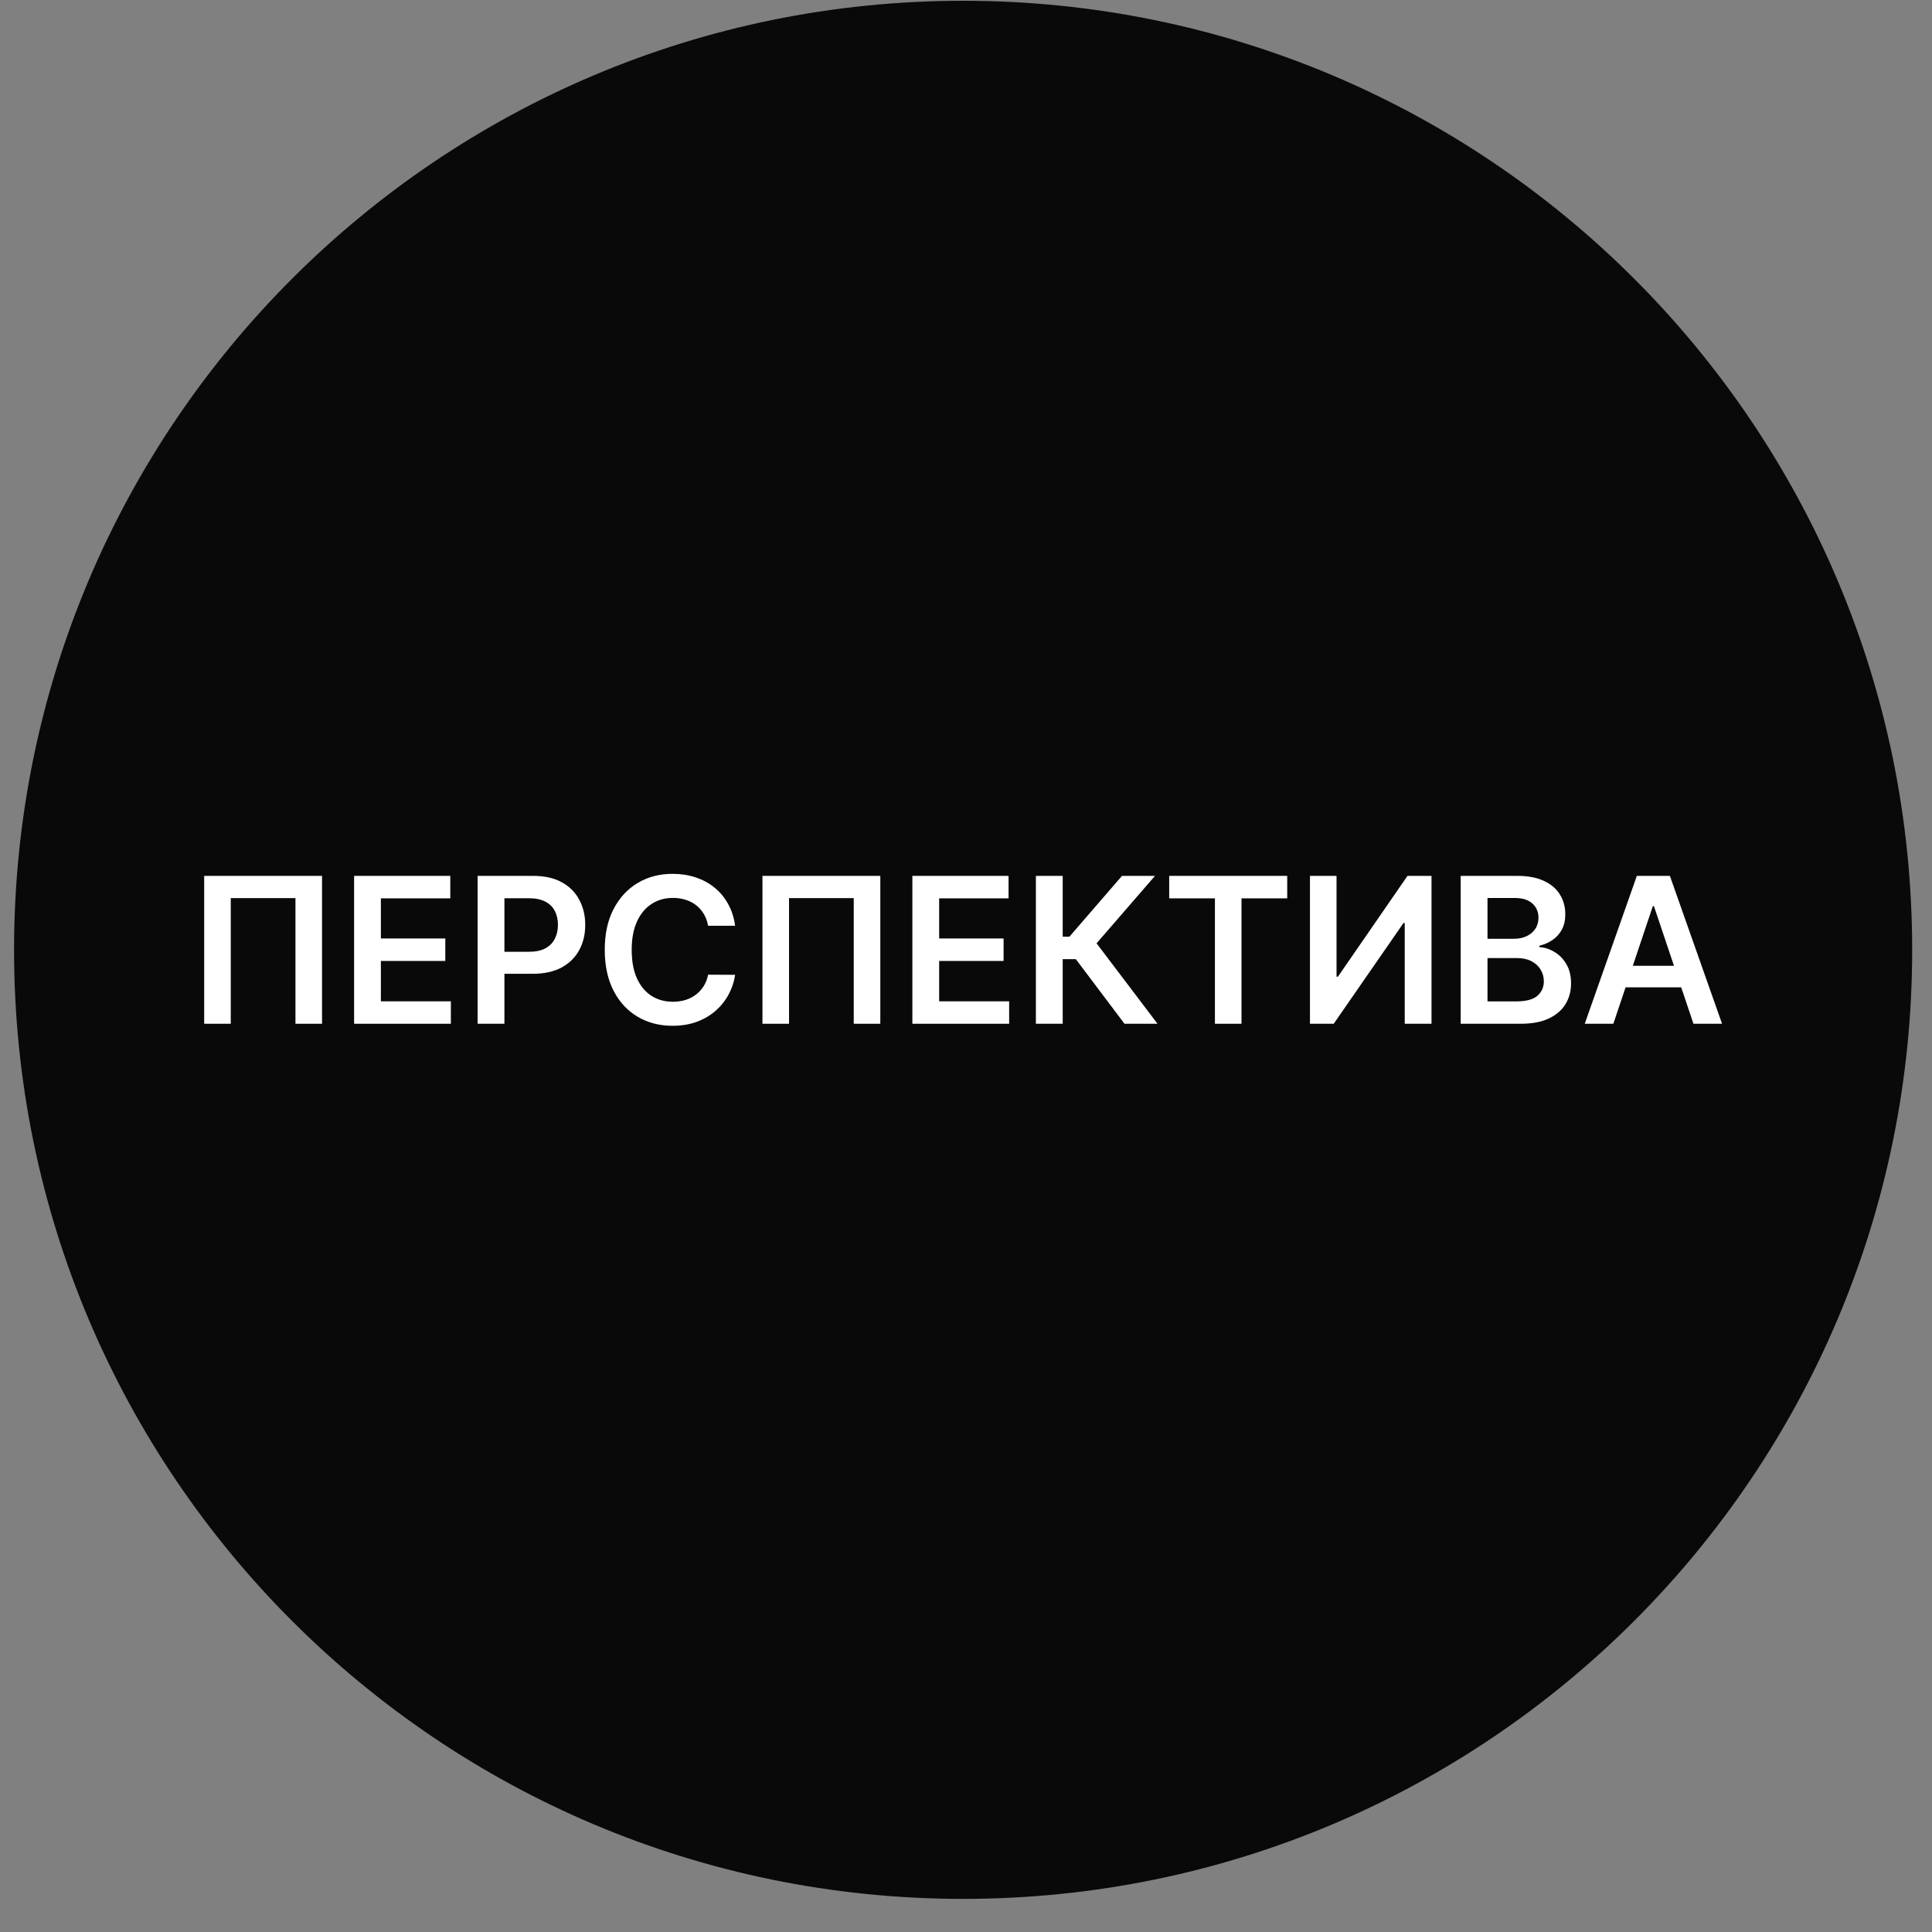 <svg width="57" height="57" viewBox="0 0 57 57" fill="none" xmlns="http://www.w3.org/2000/svg">
<rect x="0" y="0" width="57" height="57" fill="#808080" stroke="none"/>
<g clip-path="url(#clip0_1947_4)">
<path d="M56.415 28.023C56.415 12.559 43.879 0.023 28.415 0.023C12.951 0.023 0.415 12.559 0.415 28.023C0.415 43.487 12.951 56.023 28.415 56.023C43.879 56.023 56.415 43.487 56.415 28.023Z" fill="#09090A"/>
<path d="M9.501 25.841V30.204H8.717V26.497H6.808V30.204H6.024V25.841H9.501Z" fill="white"/>
<path d="M10.447 30.204V25.841H13.285V26.504H11.237V27.688H13.138V28.351H11.237V29.542H13.302V30.204H10.447Z" fill="white"/>
<path d="M14.091 30.204V25.841H15.728C16.063 25.841 16.344 25.903 16.572 26.028C16.8 26.153 16.973 26.325 17.089 26.544C17.207 26.761 17.266 27.009 17.266 27.285C17.266 27.565 17.207 27.814 17.089 28.031C16.971 28.249 16.797 28.42 16.567 28.545C16.337 28.668 16.054 28.73 15.717 28.73H14.633V28.08H15.611C15.807 28.08 15.967 28.046 16.092 27.978C16.217 27.91 16.309 27.816 16.369 27.697C16.43 27.577 16.461 27.44 16.461 27.285C16.461 27.131 16.43 26.994 16.369 26.876C16.309 26.759 16.216 26.667 16.09 26.602C15.965 26.535 15.804 26.501 15.606 26.501H14.882V30.204H14.091Z" fill="white"/>
<path d="M21.688 27.313H20.891C20.868 27.183 20.826 27.067 20.765 26.966C20.704 26.864 20.628 26.777 20.537 26.706C20.446 26.635 20.343 26.582 20.226 26.546C20.111 26.509 19.987 26.491 19.853 26.491C19.616 26.491 19.406 26.55 19.223 26.67C19.039 26.788 18.896 26.961 18.792 27.19C18.689 27.417 18.637 27.695 18.637 28.023C18.637 28.357 18.689 28.638 18.792 28.866C18.897 29.094 19.041 29.266 19.223 29.382C19.406 29.497 19.615 29.555 19.851 29.555C19.982 29.555 20.104 29.538 20.218 29.504C20.333 29.468 20.436 29.416 20.527 29.348C20.619 29.28 20.696 29.196 20.759 29.097C20.823 28.997 20.867 28.884 20.891 28.756L21.688 28.76C21.658 28.967 21.593 29.162 21.494 29.344C21.396 29.526 21.267 29.686 21.108 29.825C20.949 29.963 20.763 30.071 20.55 30.149C20.337 30.226 20.101 30.264 19.841 30.264C19.457 30.264 19.115 30.175 18.814 29.998C18.512 29.82 18.275 29.564 18.102 29.229C17.929 28.893 17.842 28.491 17.842 28.023C17.842 27.553 17.929 27.151 18.104 26.817C18.279 26.482 18.517 26.225 18.818 26.048C19.119 25.87 19.46 25.781 19.841 25.781C20.084 25.781 20.309 25.815 20.518 25.884C20.727 25.952 20.913 26.052 21.076 26.184C21.24 26.315 21.374 26.475 21.479 26.666C21.586 26.854 21.655 27.07 21.688 27.313Z" fill="white"/>
<path d="M25.972 25.841V30.204H25.188V26.497H23.279V30.204H22.495V25.841H25.972Z" fill="white"/>
<path d="M26.918 30.204V25.841H29.756V26.504H27.708V27.688H29.609V28.351H27.708V29.542H29.773V30.204H26.918Z" fill="white"/>
<path d="M33.176 30.204L31.74 28.298H31.353V30.204H30.562V25.841H31.353V27.635H31.551L33.102 25.841H34.076L32.352 27.831L34.15 30.204H33.176Z" fill="white"/>
<path d="M34.495 26.504V25.841H37.977V26.504H36.628V30.204H35.844V26.504H34.495Z" fill="white"/>
<path d="M38.648 25.841H39.432V28.815H39.473L41.525 25.841H42.234V30.204H41.444V27.232H41.407L39.349 30.204H38.648V25.841Z" fill="white"/>
<path d="M43.095 30.204V25.841H44.766C45.081 25.841 45.343 25.891 45.552 25.99C45.762 26.088 45.919 26.222 46.023 26.393C46.128 26.563 46.181 26.756 46.181 26.972C46.181 27.15 46.147 27.302 46.078 27.428C46.01 27.553 45.919 27.655 45.803 27.733C45.688 27.811 45.56 27.867 45.418 27.901V27.944C45.573 27.952 45.721 28 45.863 28.087C46.007 28.172 46.124 28.293 46.215 28.449C46.306 28.605 46.351 28.794 46.351 29.016C46.351 29.241 46.296 29.445 46.187 29.625C46.078 29.804 45.913 29.945 45.693 30.049C45.472 30.153 45.196 30.204 44.862 30.204H43.095ZM43.886 29.544H44.736C45.023 29.544 45.23 29.489 45.356 29.38C45.484 29.269 45.548 29.127 45.548 28.954C45.548 28.825 45.516 28.708 45.452 28.604C45.388 28.499 45.297 28.417 45.179 28.357C45.061 28.296 44.921 28.266 44.757 28.266H43.886V29.544ZM43.886 27.697H44.668C44.804 27.697 44.927 27.672 45.036 27.622C45.146 27.571 45.232 27.499 45.294 27.407C45.358 27.313 45.39 27.202 45.39 27.075C45.39 26.905 45.331 26.766 45.211 26.657C45.093 26.548 44.918 26.493 44.685 26.493H43.886V27.697Z" fill="white"/>
<path d="M47.599 30.204H46.755L48.292 25.841H49.267L50.806 30.204H49.962L48.797 26.736H48.763L47.599 30.204ZM47.627 28.494H49.928V29.129H47.627V28.494Z" fill="white"/>
</g>
<defs>
<clipPath id="clip0_1947_4">
<rect width="56" height="56" fill="white" transform="translate(0.415 0.023)"/>
</clipPath>
</defs>
</svg>
